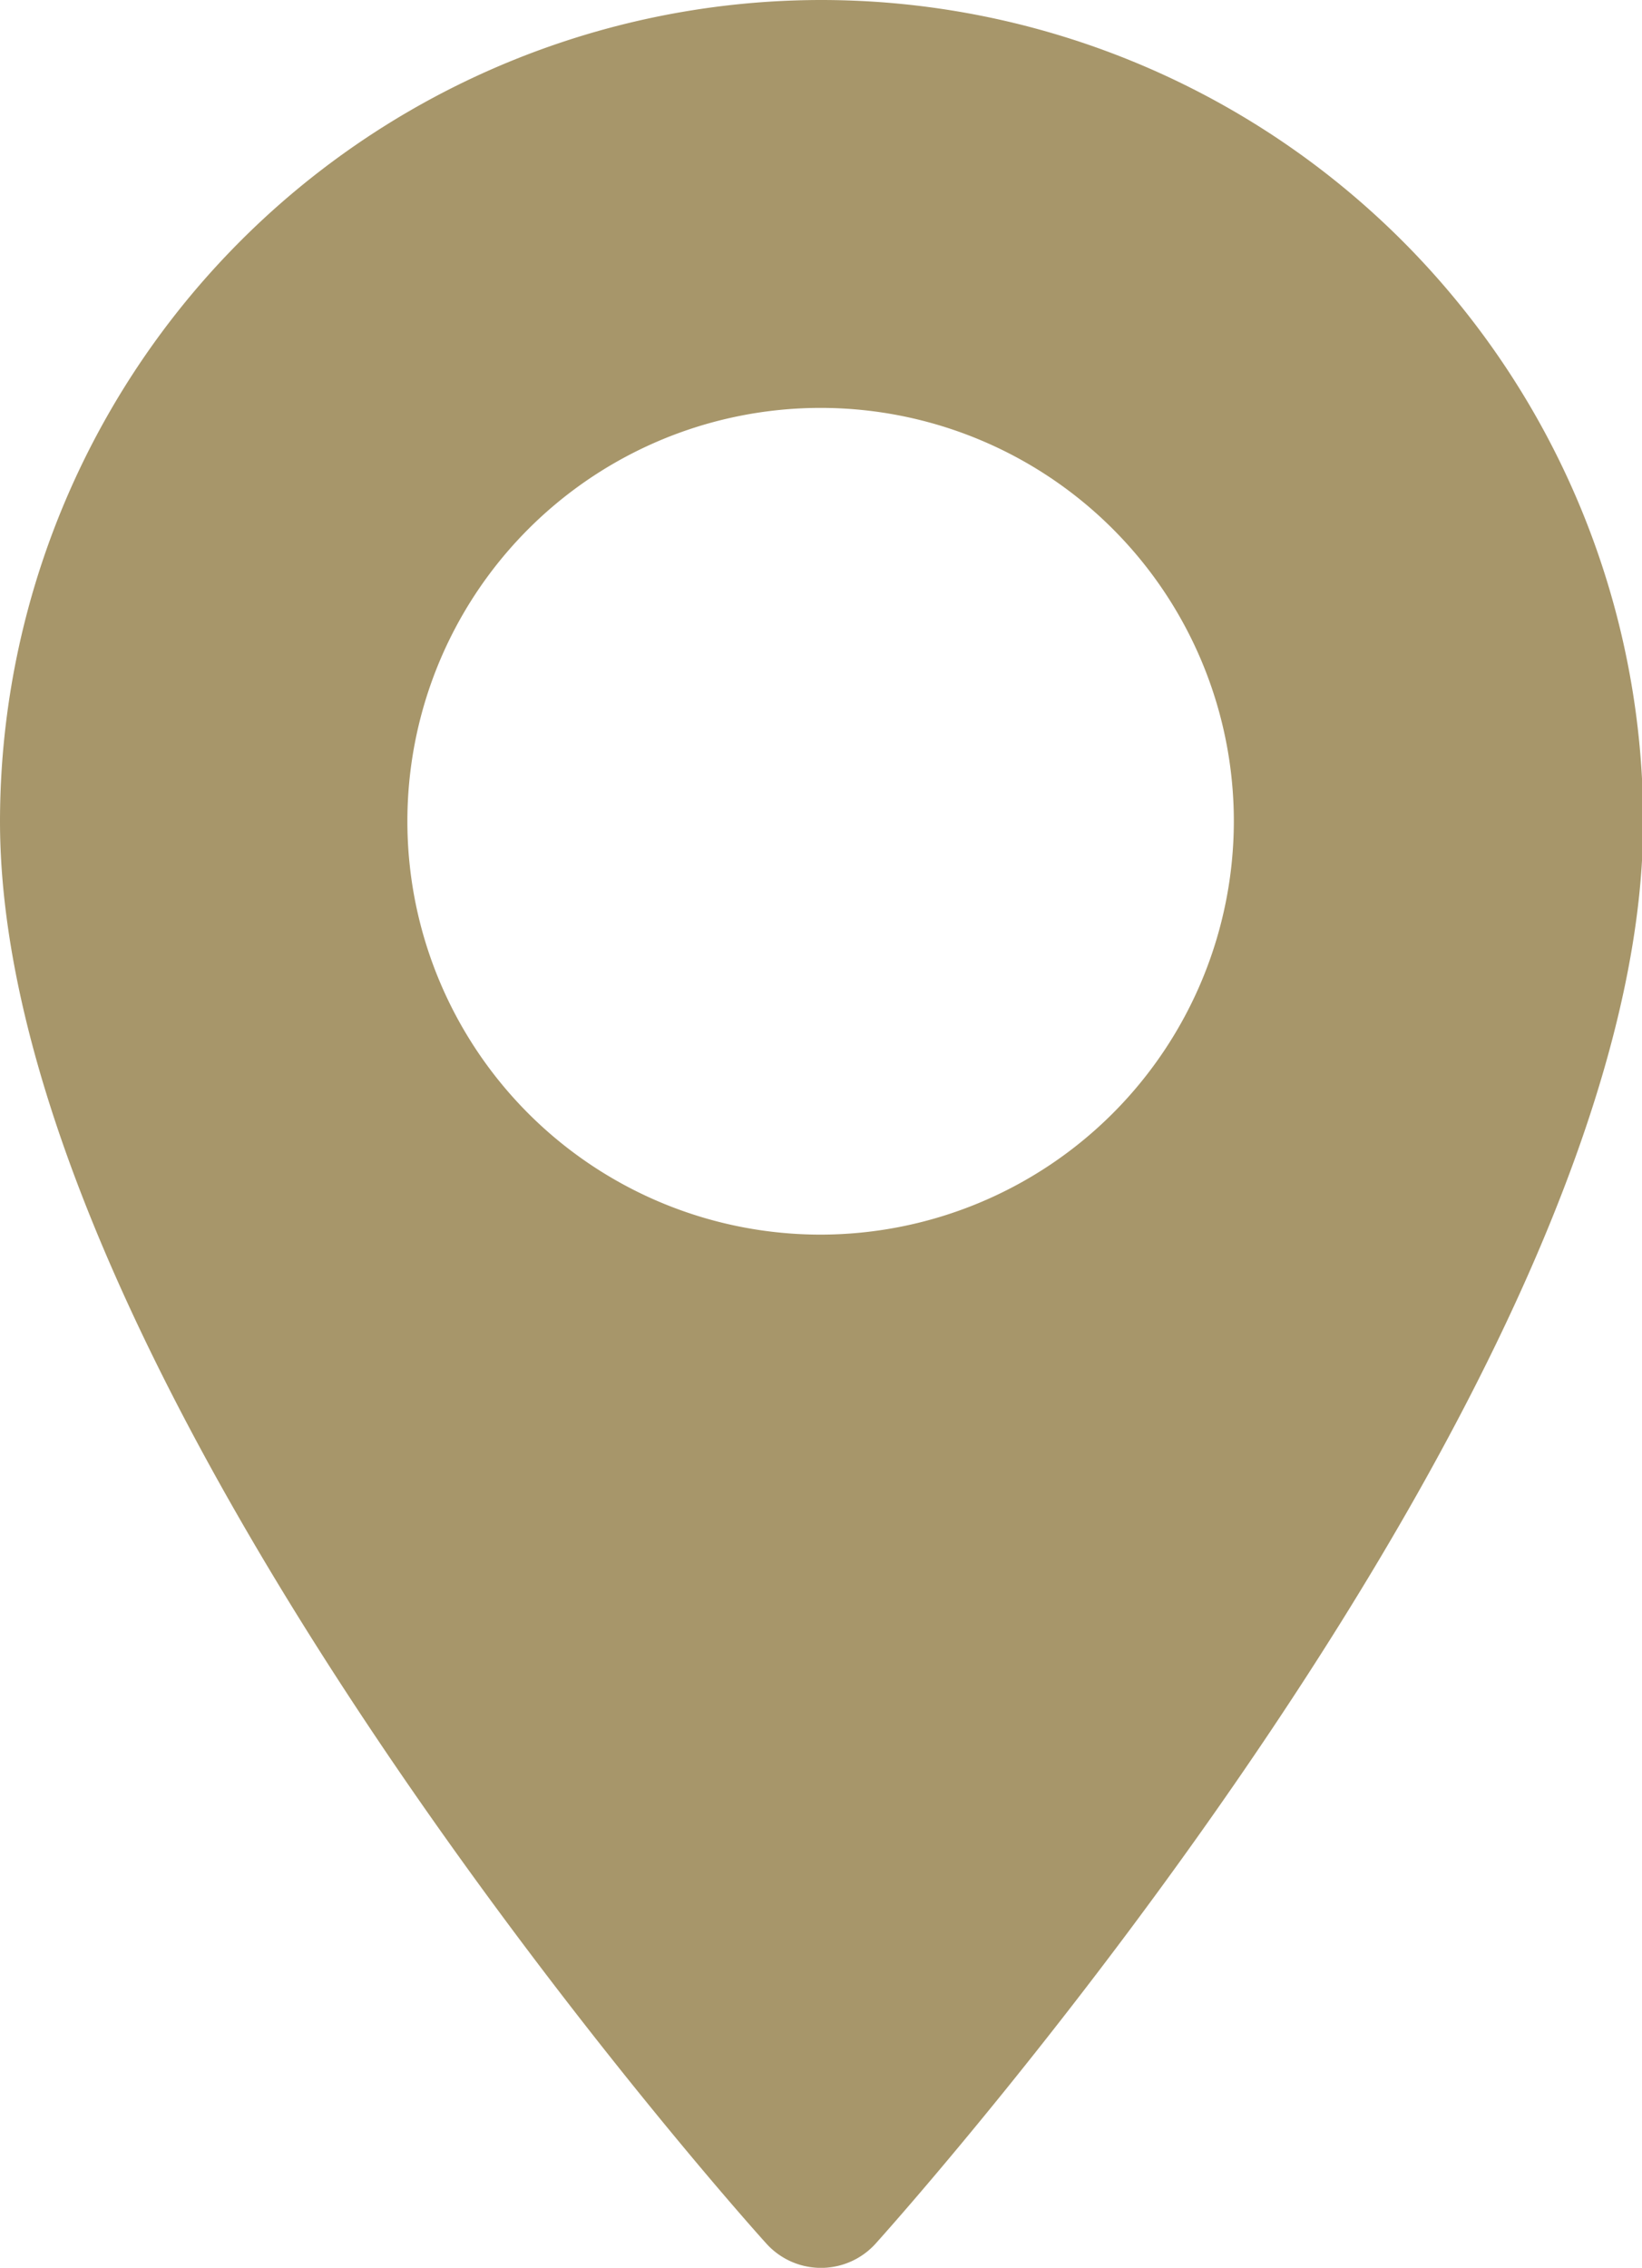 <svg id="Ebene_1" data-name="Ebene 1" xmlns="http://www.w3.org/2000/svg" xmlns:xlink="http://www.w3.org/1999/xlink" viewBox="0 0 42.16 58.21"><defs><style>.cls-1{fill:none;}.cls-2{clip-path:url(#clip-path);}.cls-3{fill:#a7966a;}</style><clipPath id="clip-path" transform="translate(-28.81 -20.78)"><rect class="cls-1" x="28.81" y="20.78" width="42.16" height="58.21"/></clipPath></defs><g class="cls-2"><path class="cls-3" d="M49.89,52.47a10.61,10.61,0,1,1,10.6-10.61,10.62,10.62,0,0,1-10.6,10.61m0-31.69A21.1,21.1,0,0,0,28.81,41.86c0,14.43,18.86,35.61,19.67,36.5a1.89,1.89,0,0,0,2.82,0C52.1,77.47,71,56.29,71,41.86A21.11,21.11,0,0,0,49.89,20.78" transform="translate(-28.81 -20.78)"/></g></svg>